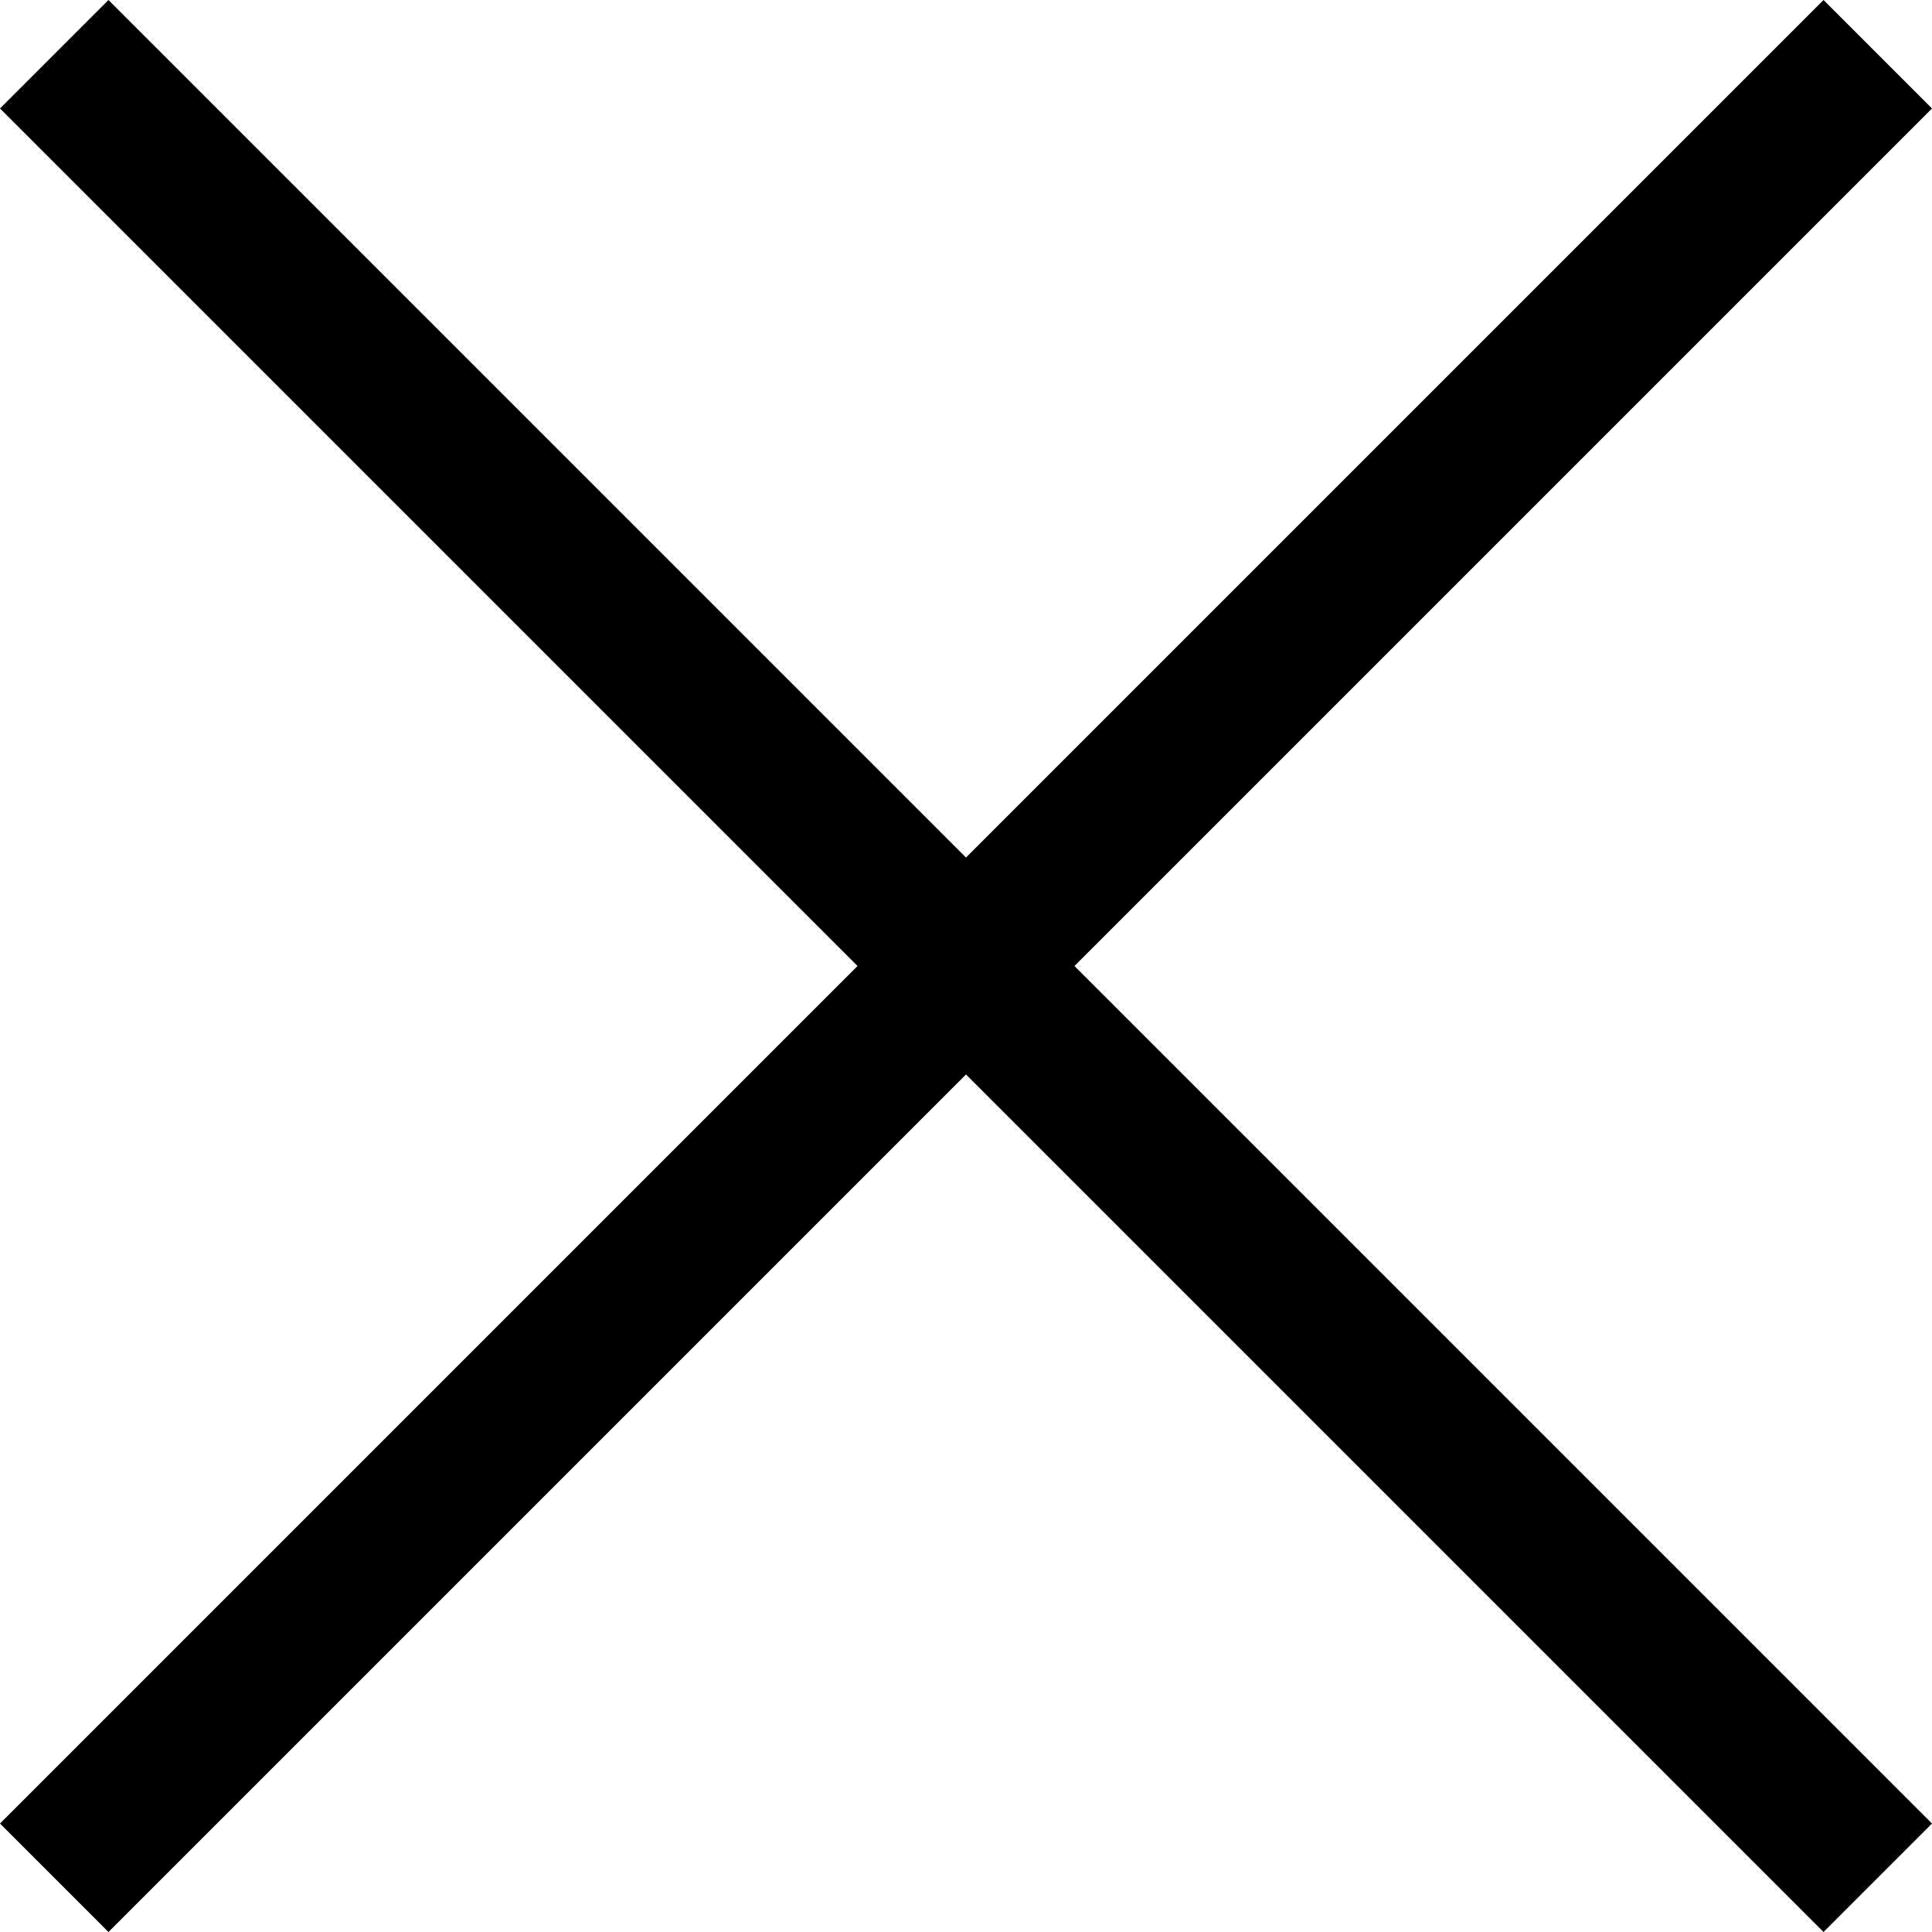 <svg width="22" height="22" viewBox="0 0 22 22" fill="none" xmlns="http://www.w3.org/2000/svg">
<path d="M1.235 22L0 20.765L9.765 11L0 1.235L1.235 0L11 9.765L20.765 0L22 1.235L12.235 11L22 20.765L20.765 22L11 12.235L1.235 22Z" fill="black"/>
</svg>
